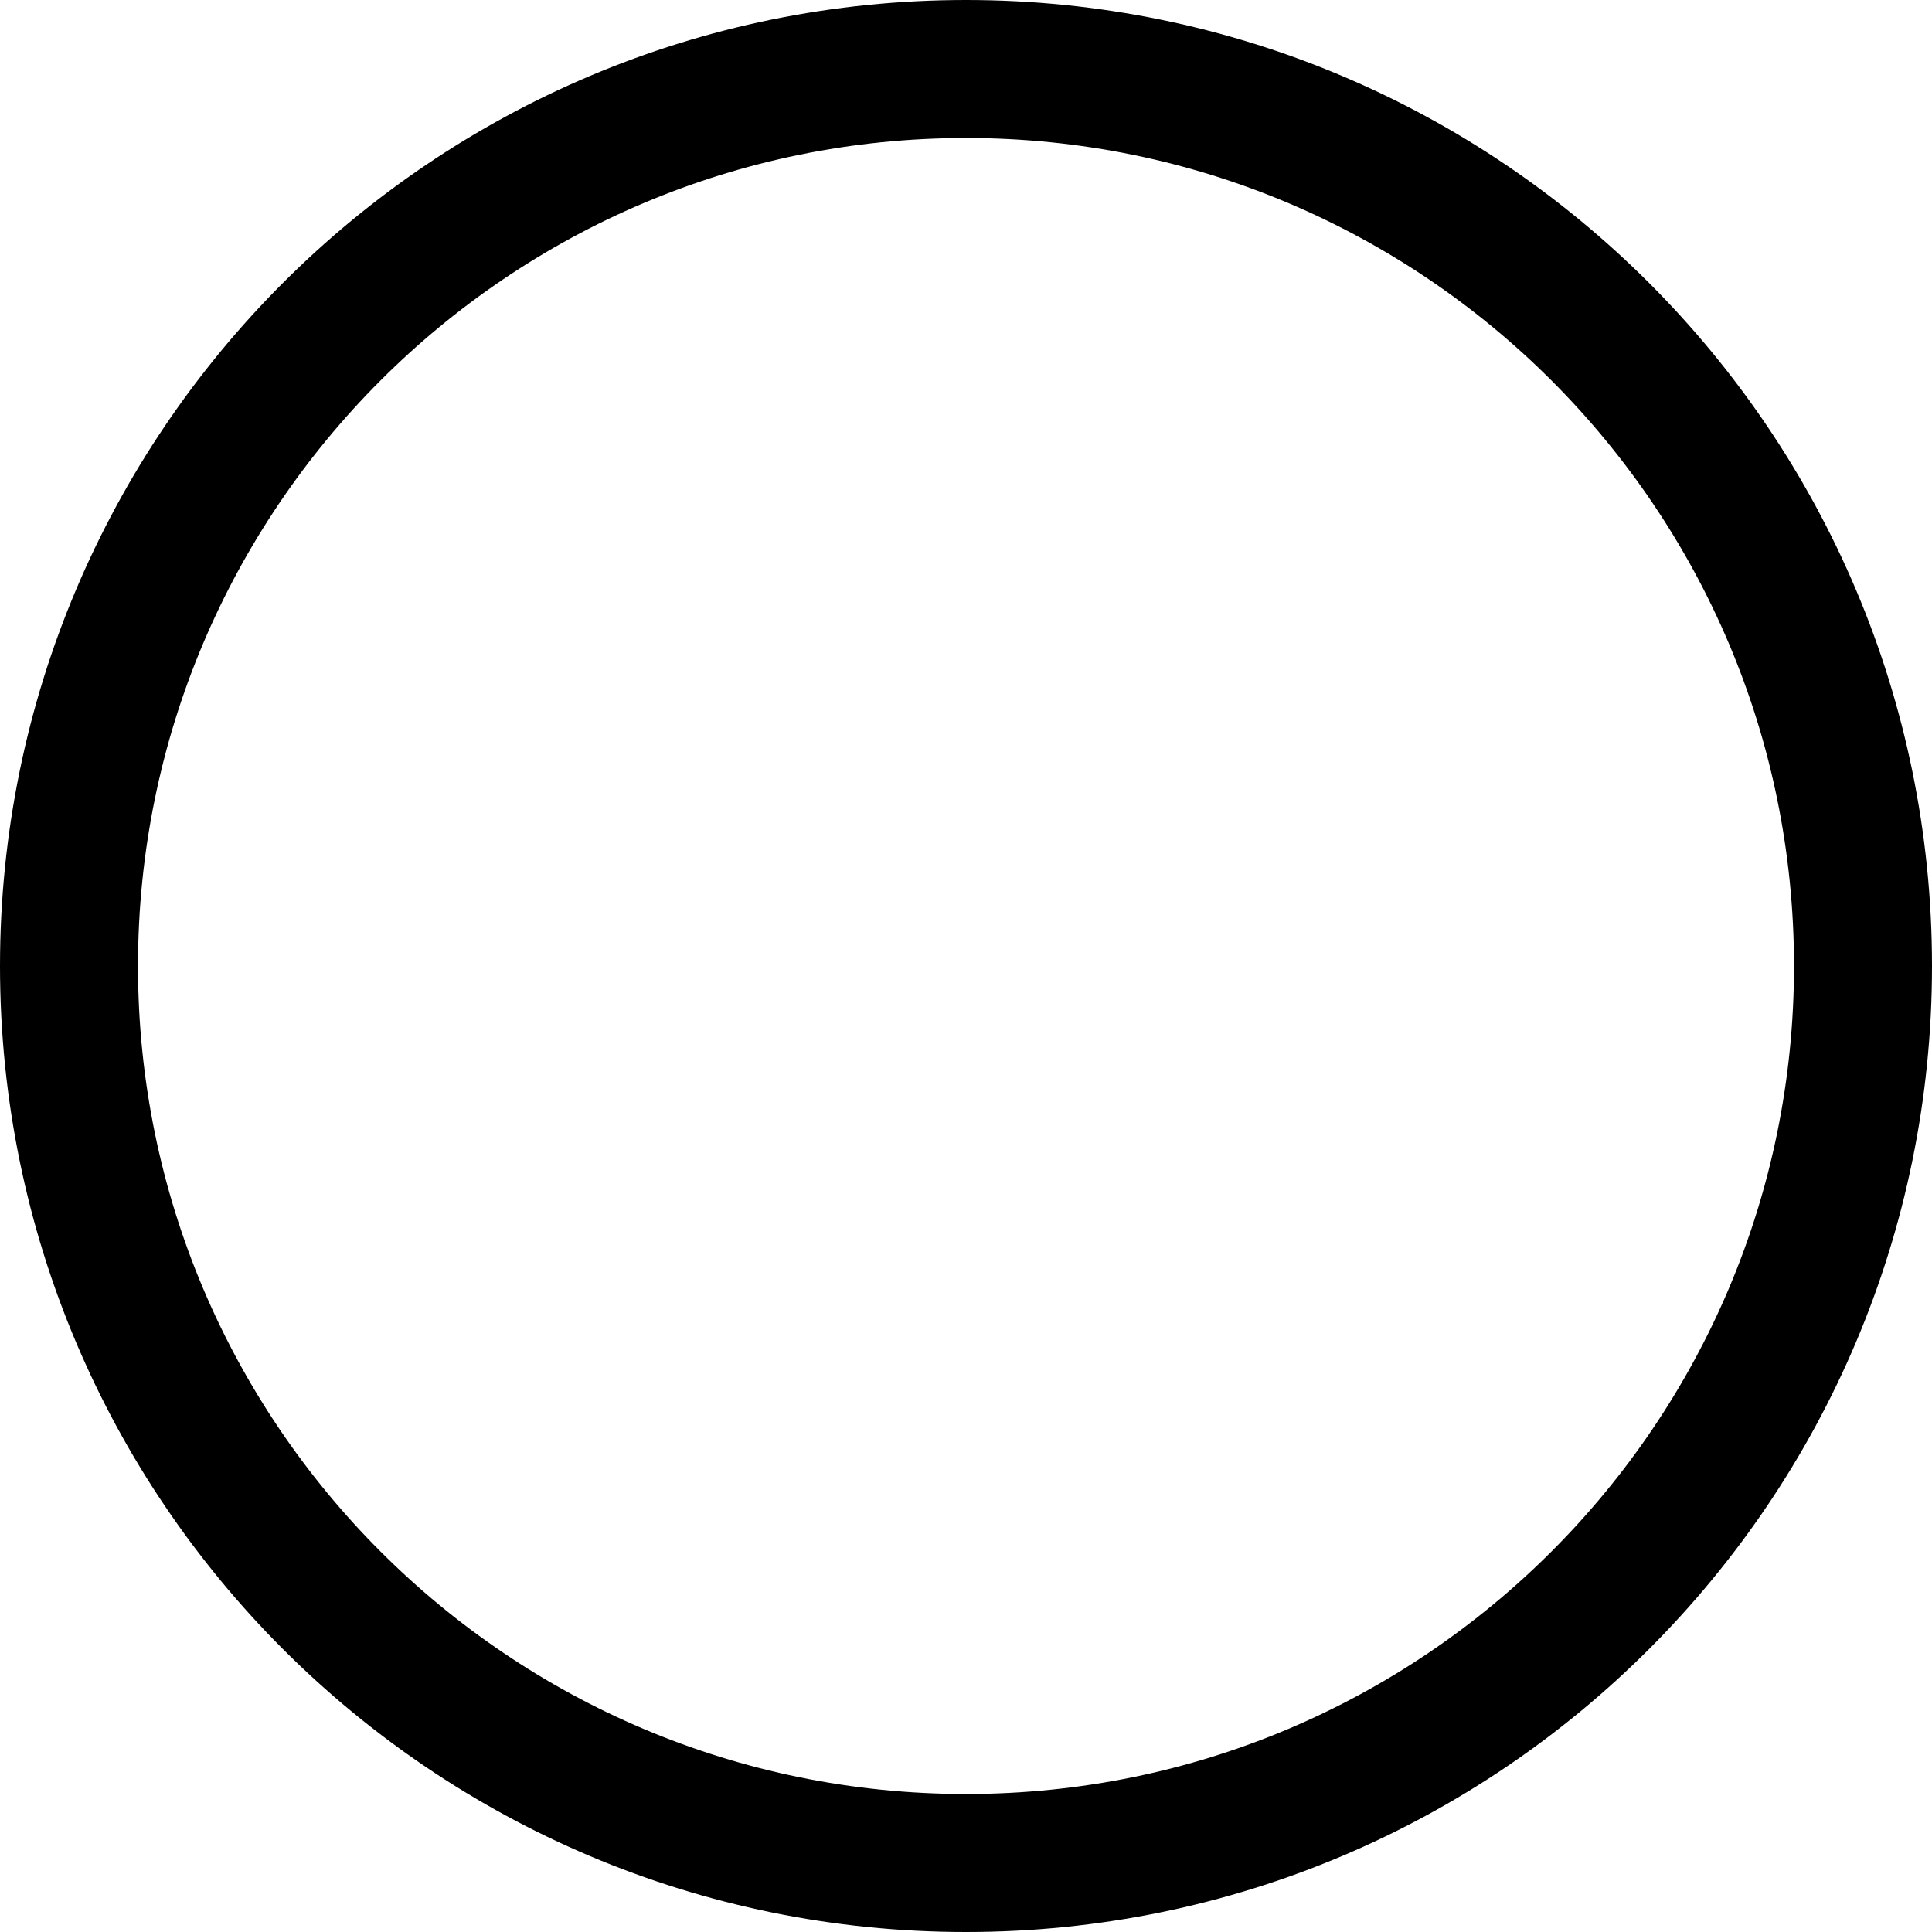 <svg xmlns="http://www.w3.org/2000/svg" fill="none" viewBox="0 0 14 14" id="Button-Record-3--Streamline-Core"><desc>Button Record 3 Streamline Icon: https://streamlinehq.com</desc><g id="button-record-3--button-television-buttons-movies-record-tv-video-controls"><path id="Vector" stroke="#000000" stroke-linecap="round" stroke-linejoin="round" d="M7 13.5c3.59 0 6.5 -2.91 6.5 -6.5C13.5 3.41 10.59 0.5 7 0.5 3.41 0.5 0.5 3.41 0.5 7c0 3.59 2.91 6.5 6.5 6.5Z" stroke-width="1"></path></g></svg>